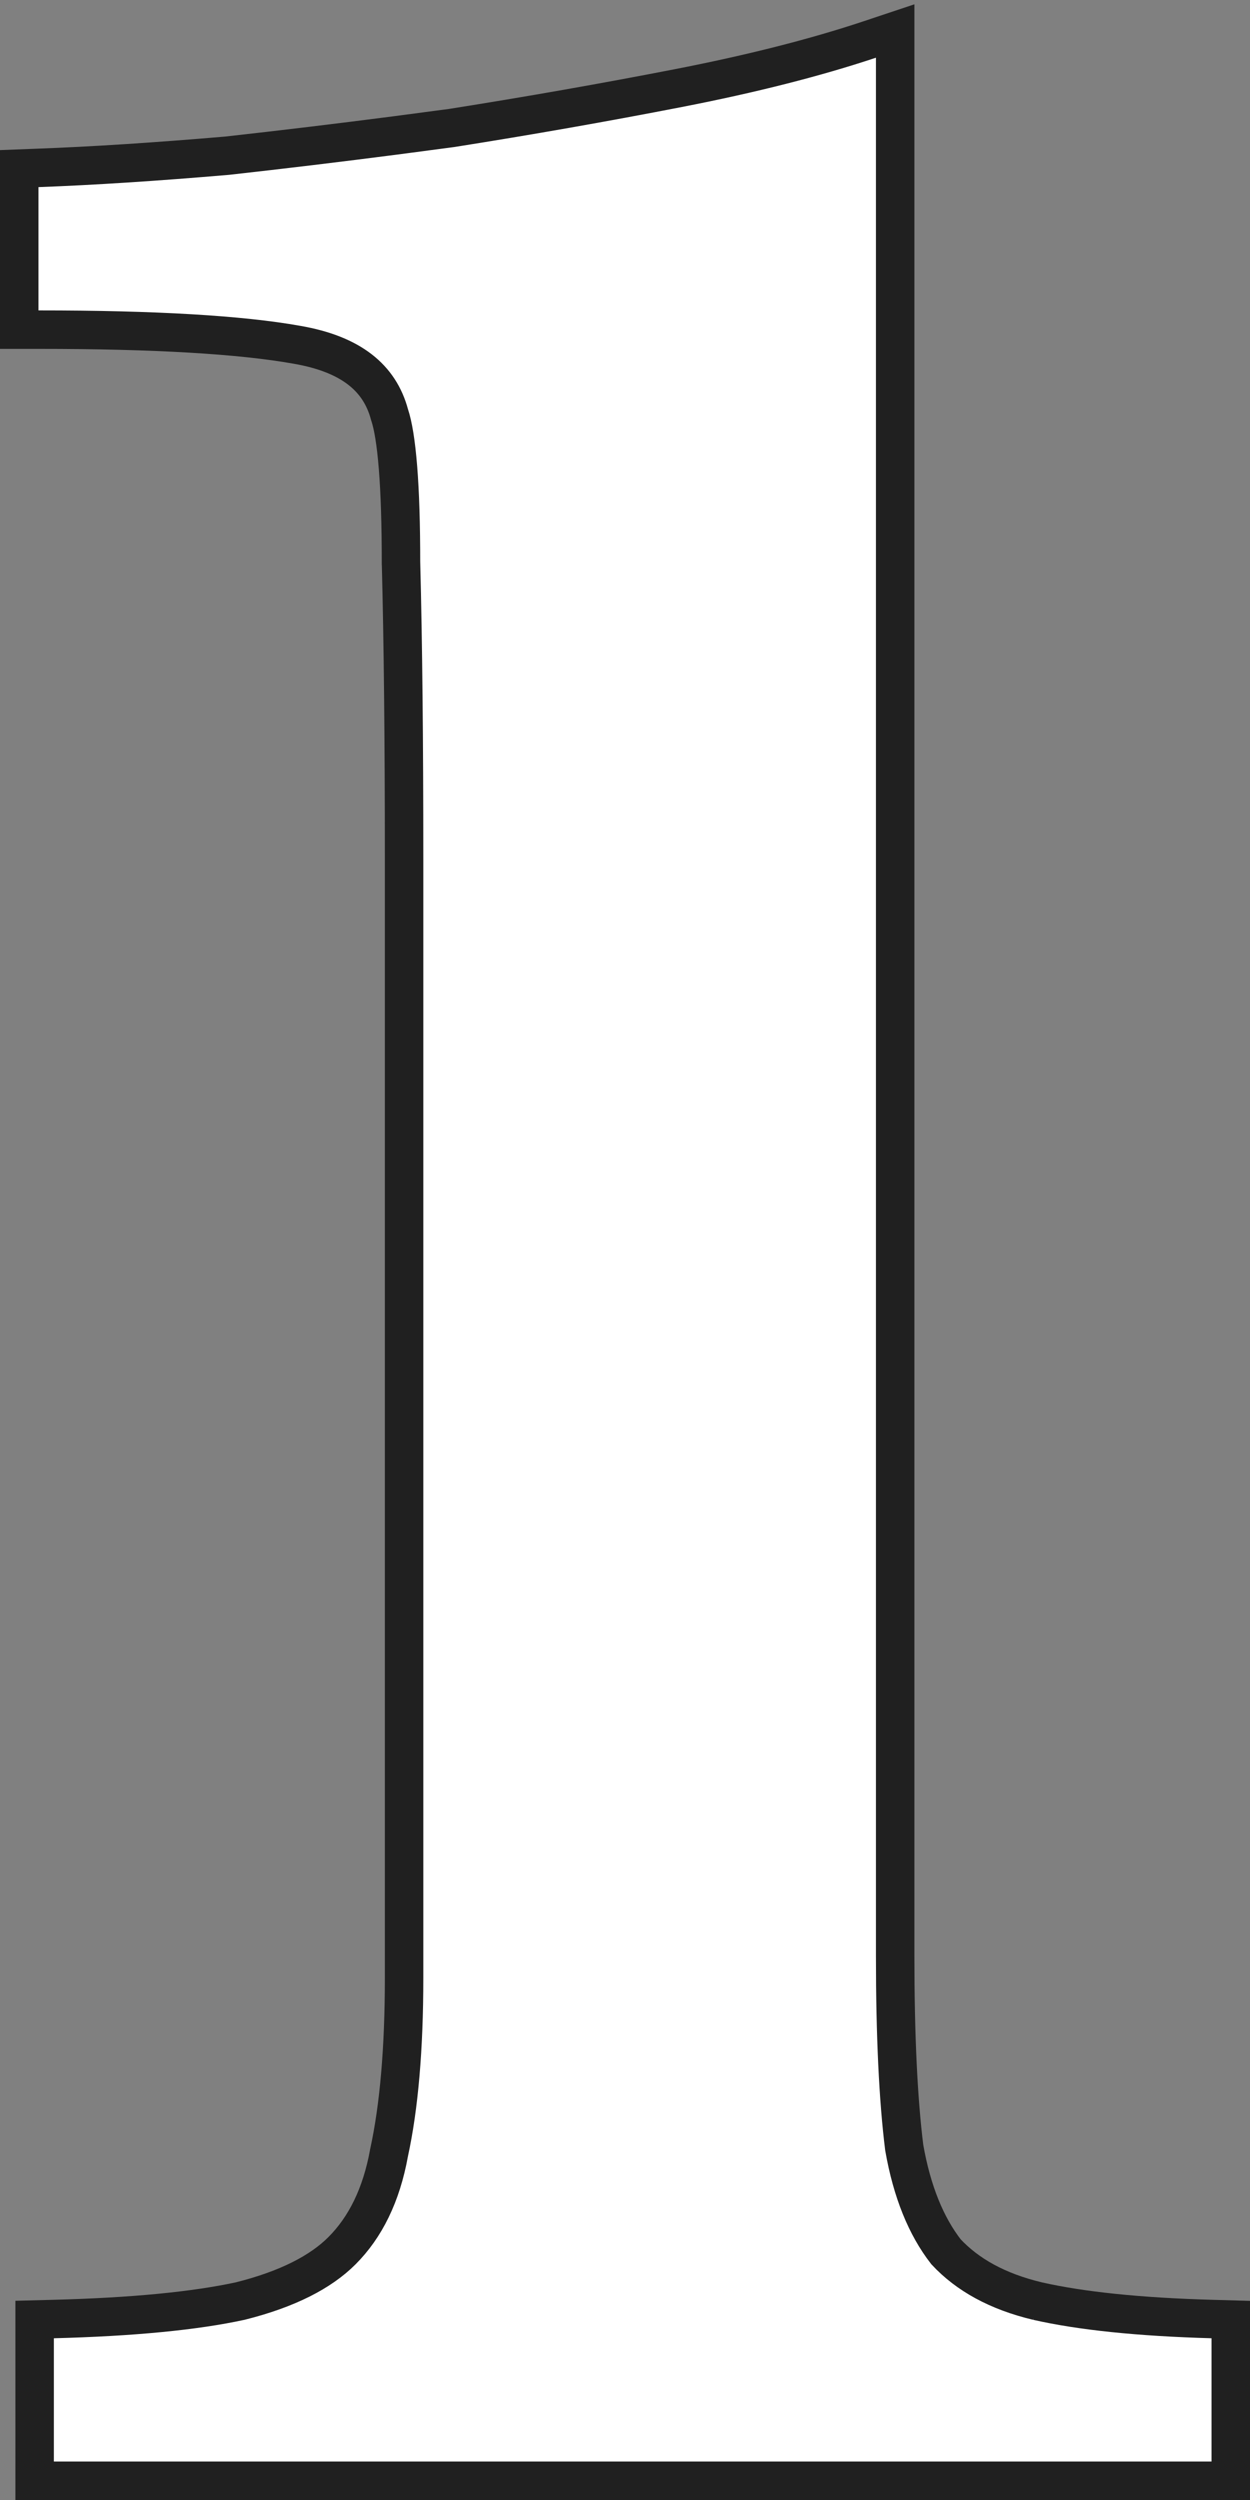 <svg width="65" height="130" viewBox="0 0 65 130" fill="none" xmlns="http://www.w3.org/2000/svg">
<rect x="0" y="0" width="65" height="130" fill="#808080" stroke="none"/>
<path d="M64 129H1.801V120.615L2.774 120.59C6.898 120.484 10.129 120.168 12.494 119.655C14.95 119.039 16.678 118.144 17.783 117.037C18.998 115.821 19.83 114.15 20.229 111.956L20.231 111.939L20.235 111.923C20.748 109.56 21.013 106.539 21.013 102.84V44.667C21.013 38.475 20.96 33.356 20.854 29.309L20.852 29.295V29.282C20.852 27.267 20.8 25.613 20.696 24.314C20.591 22.996 20.438 22.107 20.264 21.585L20.255 21.559L20.248 21.532C19.741 19.671 18.284 18.419 15.438 17.928L15.433 17.927C12.535 17.409 8.071 17.141 2 17.141H1V8.768L1.963 8.731C4.818 8.626 8.102 8.414 11.815 8.096C14.691 7.776 17.598 7.426 20.534 7.046L23.48 6.656C27.517 6.018 31.447 5.326 35.27 4.582C39.082 3.84 42.401 2.996 45.232 2.052L46.549 1.612V101.718C46.549 105.856 46.708 109.171 47.02 111.675C47.424 113.982 48.164 115.768 49.19 117.09C50.307 118.29 51.869 119.16 53.945 119.655H53.944C56.202 120.168 59.221 120.484 63.027 120.59L64 120.617V129Z" fill="white" stroke="#202020" stroke-width="2"/>
</svg>

